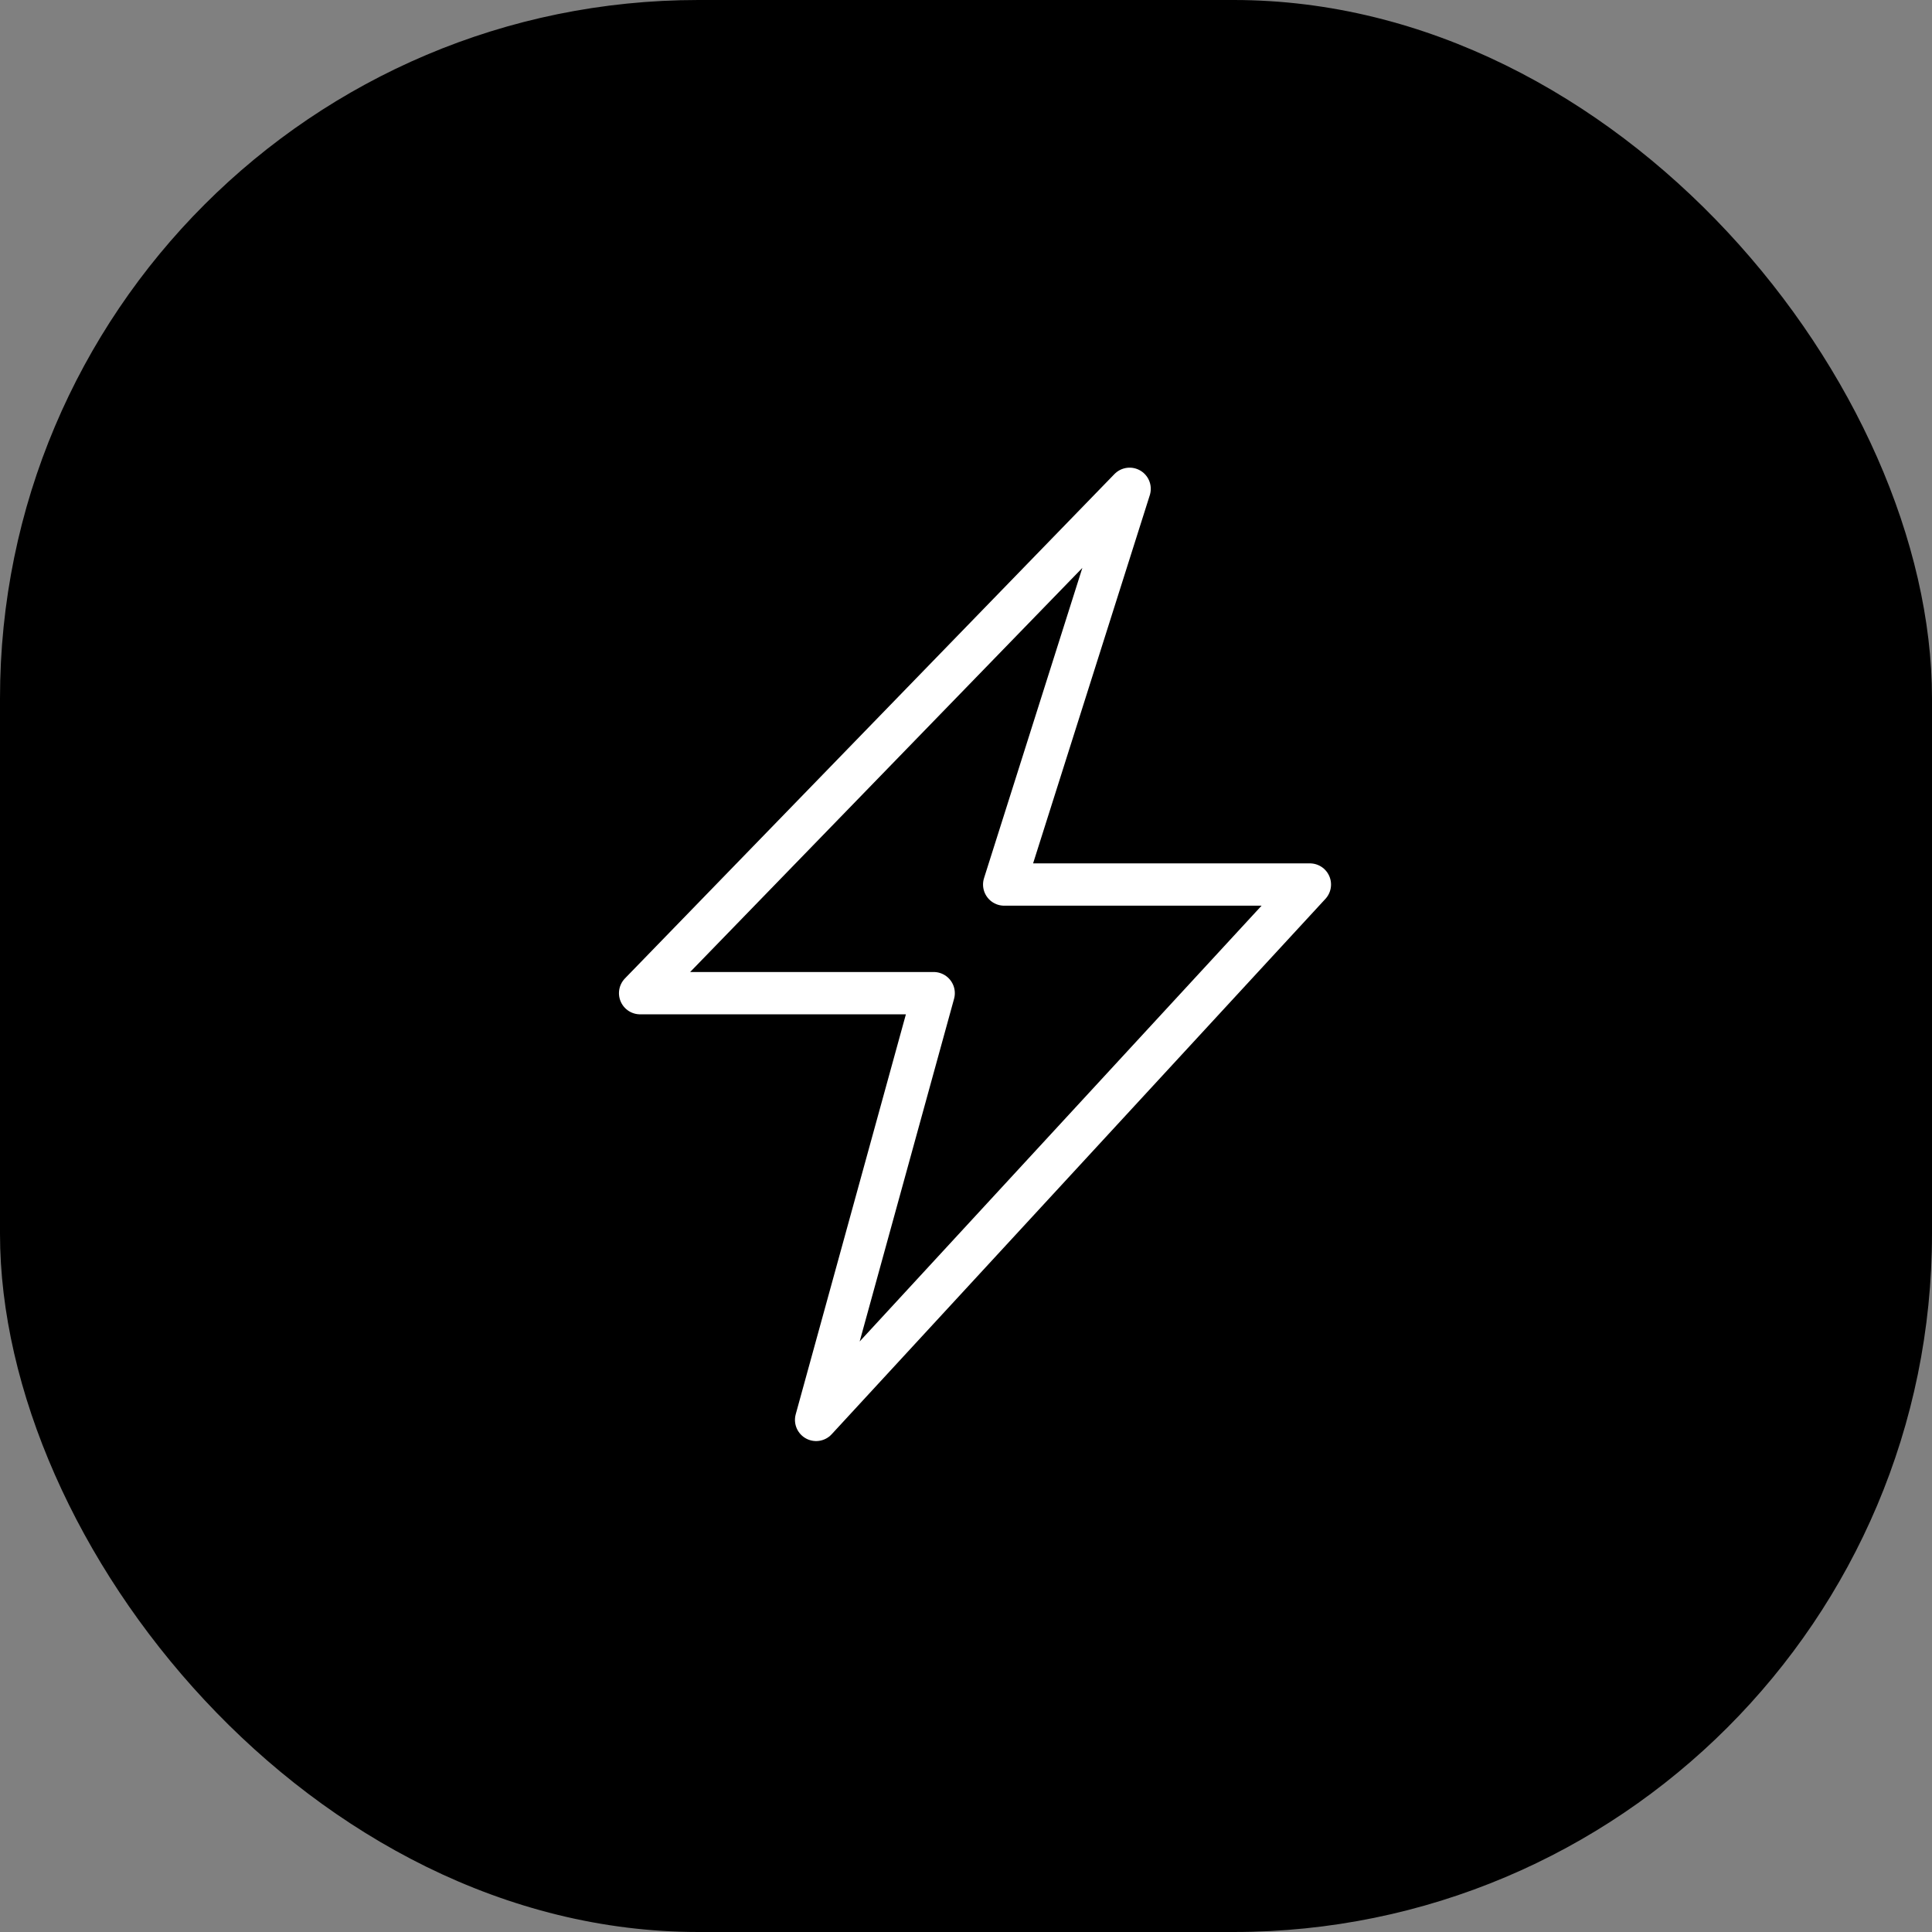 <?xml version="1.0" encoding="UTF-8"?> <svg xmlns="http://www.w3.org/2000/svg" width="83" height="83" viewBox="0 0 83 83" fill="none"><rect x="0" y="0" width="83" height="83" fill="#808080" stroke="none"/><rect width="83" height="83" rx="30" fill="black"></rect><path d="M27.5 42.667L48.529 21L43.141 38H56.273L35.061 61L40.111 42.667H27.5Z" stroke="white" stroke-width="1.818" stroke-linejoin="round"></path></svg> 